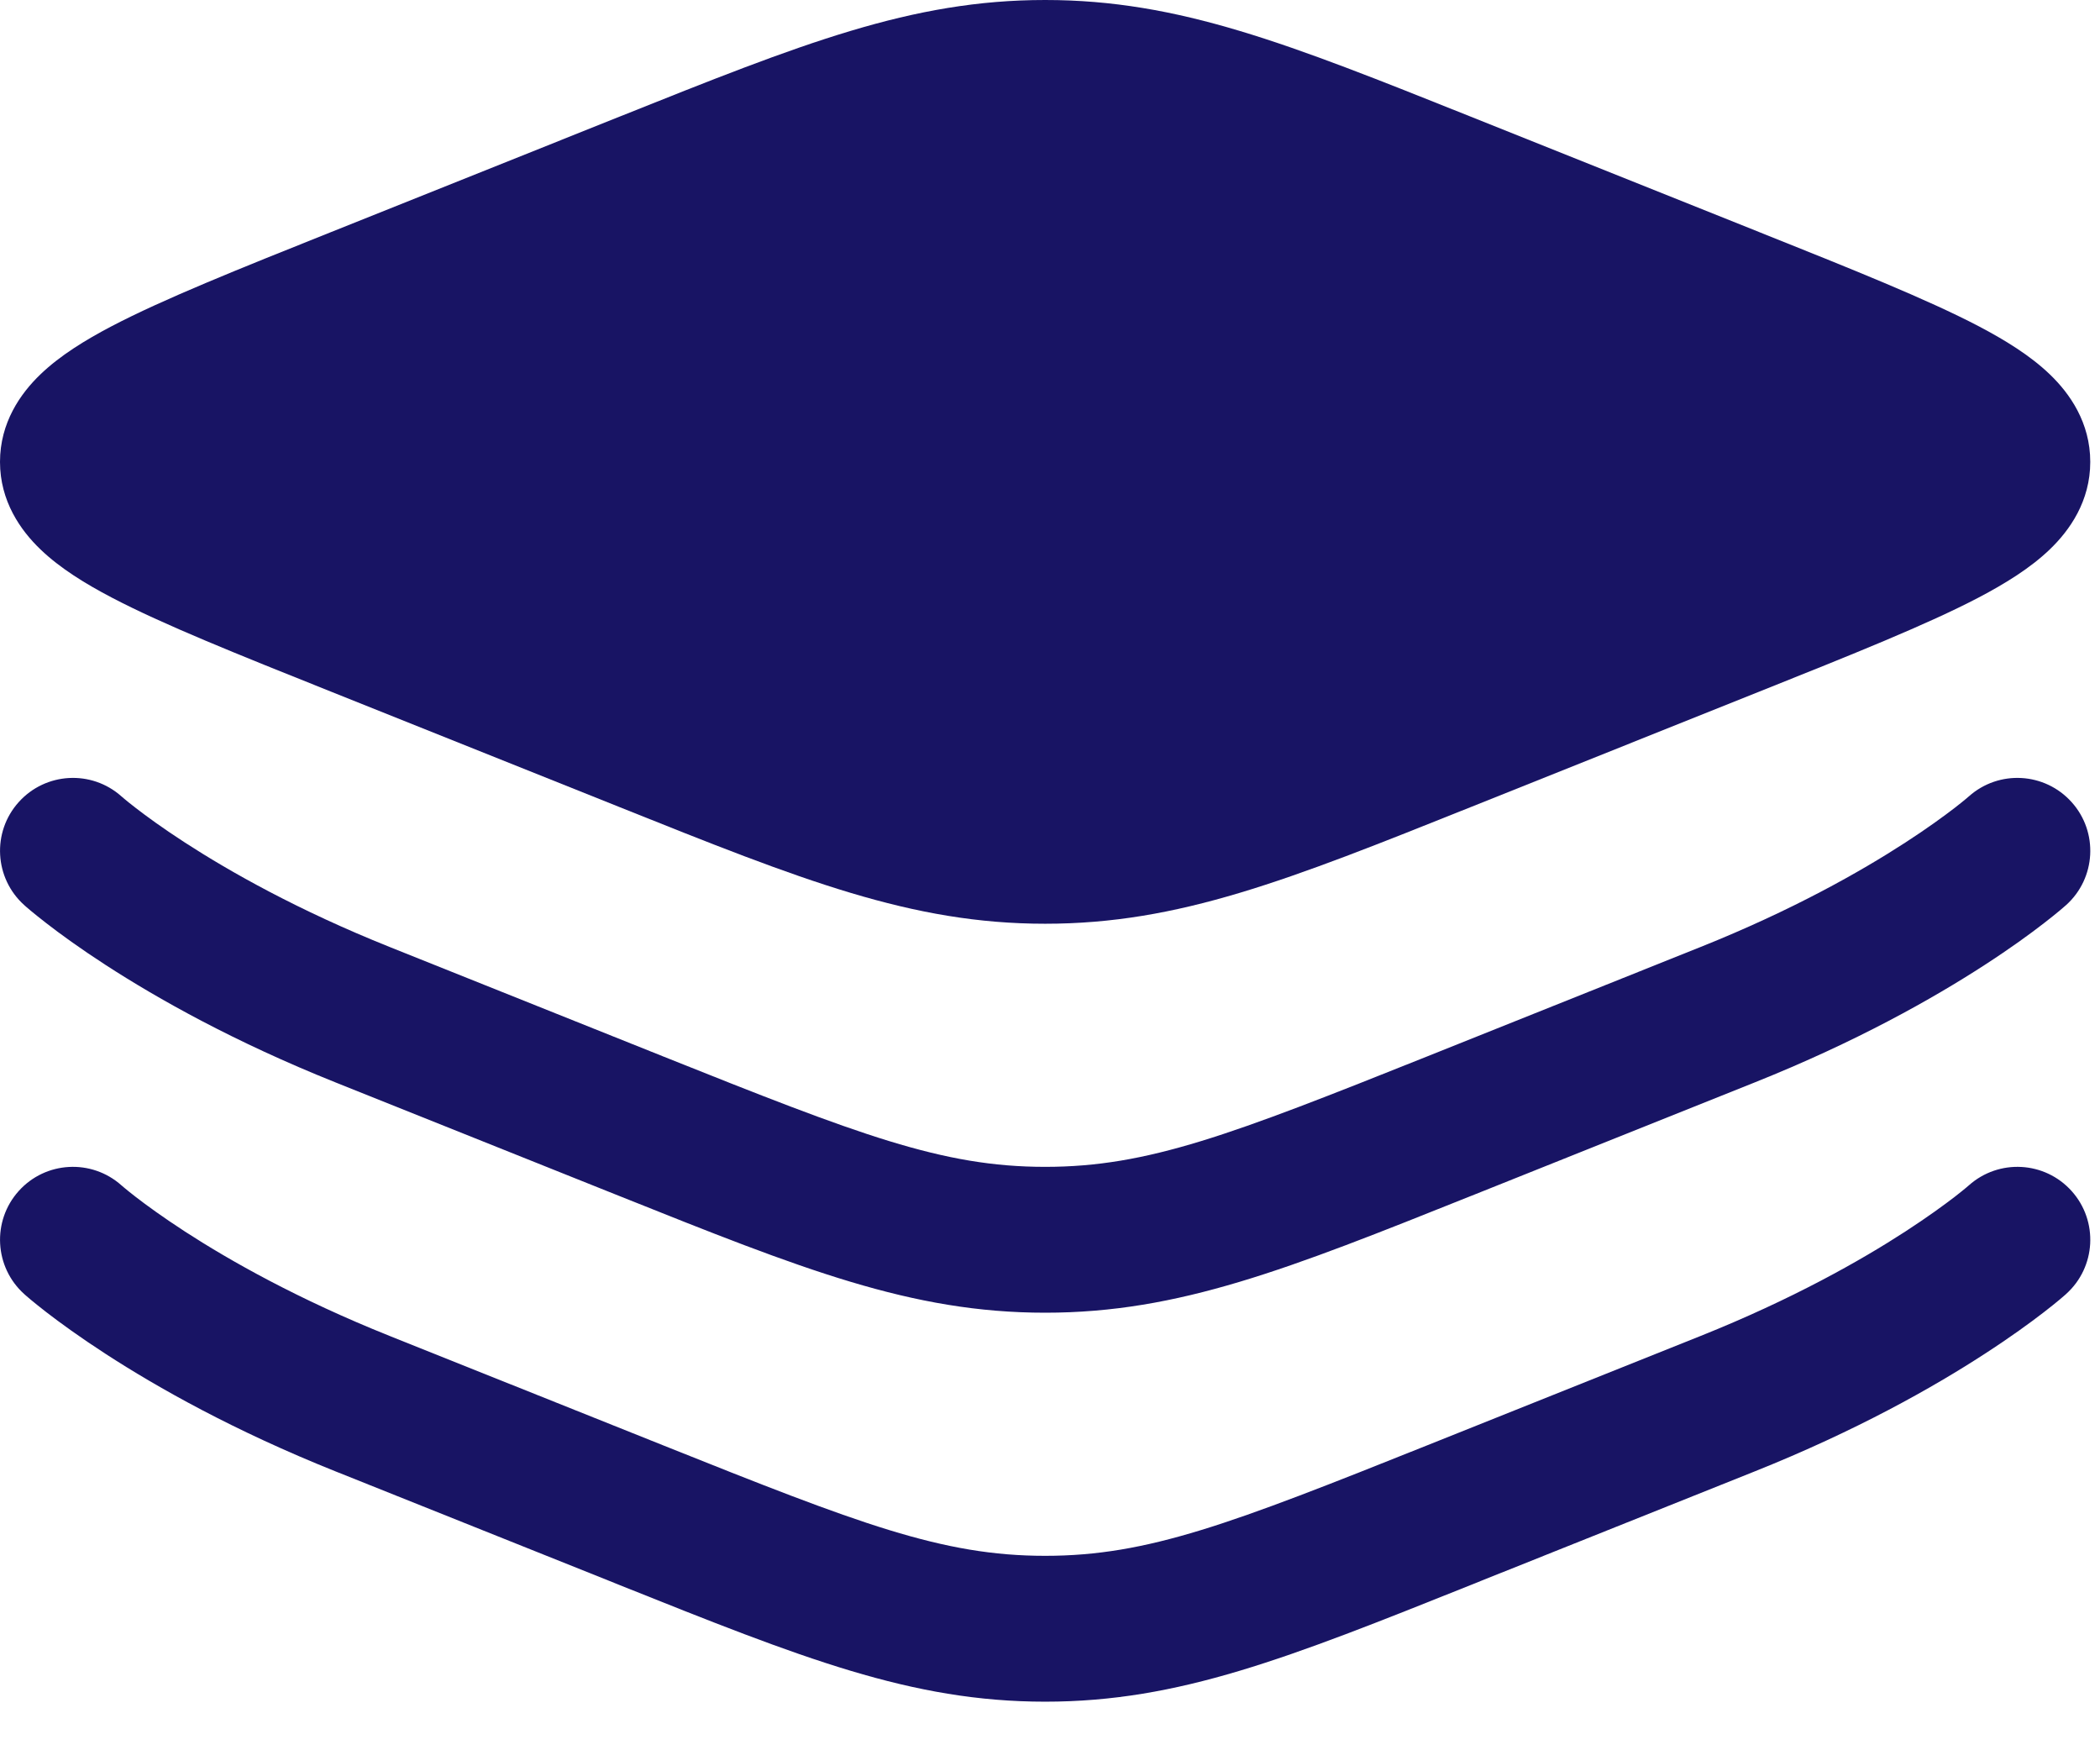<svg width="36" height="30" viewBox="0 0 36 30" fill="none" xmlns="http://www.w3.org/2000/svg">
<path d="M10.624 1.998C13.752 0.747 15.618 0 17.917 0C20.215 0 22.081 0.747 25.209 1.998L30.158 3.978C31.749 4.614 33.038 5.13 33.923 5.593C34.37 5.828 34.804 6.094 35.138 6.415C35.482 6.744 35.833 7.244 35.833 7.917C35.833 8.589 35.482 9.089 35.138 9.418C34.804 9.739 34.37 10.005 33.923 10.24C33.038 10.704 31.749 11.219 30.158 11.855L25.209 13.835C22.081 15.087 20.215 15.833 17.917 15.833C15.618 15.833 13.752 15.087 10.624 13.835L5.675 11.855C4.084 11.219 2.795 10.704 1.911 10.24C1.463 10.005 1.029 9.739 0.695 9.418C0.351 9.089 0 8.589 0 7.917C0 7.244 0.351 6.744 0.695 6.415C1.029 6.094 1.463 5.828 1.911 5.593C2.795 5.13 4.084 4.614 5.675 3.978L10.624 1.998Z" fill="#181464"/>
<path fill-rule="evenodd" clip-rule="evenodd" d="M2.084 13.652C2.084 13.652 2.084 13.652 2.084 13.652L2.082 13.65L2.088 13.655C2.095 13.662 2.109 13.674 2.129 13.69C2.169 13.724 2.234 13.777 2.325 13.847C2.506 13.987 2.788 14.194 3.171 14.442C3.938 14.939 5.107 15.602 6.679 16.231L11.36 18.104C14.735 19.453 16.149 20 17.917 20C19.684 20 21.099 19.453 24.474 18.104L29.154 16.231C30.726 15.602 31.896 14.939 32.662 14.442C33.045 14.194 33.327 13.987 33.509 13.847C33.599 13.777 33.665 13.724 33.705 13.69C33.725 13.674 33.738 13.662 33.746 13.655L33.749 13.652C33.75 13.652 33.751 13.651 33.752 13.65C34.266 13.192 35.054 13.236 35.514 13.749C35.975 14.262 35.932 15.053 35.418 15.514L34.583 14.583C35.418 15.514 35.418 15.514 35.418 15.514L35.416 15.516L35.413 15.518L35.405 15.525L35.382 15.545C35.364 15.561 35.339 15.583 35.307 15.609C35.243 15.662 35.154 15.735 35.037 15.825C34.805 16.005 34.467 16.252 34.022 16.54C33.134 17.116 31.821 17.857 30.083 18.552L25.402 20.425C25.337 20.451 25.273 20.476 25.209 20.502C22.081 21.753 20.215 22.5 17.917 22.5C15.618 22.5 13.752 21.753 10.624 20.502C10.56 20.476 10.496 20.451 10.431 20.425L5.75 18.552C4.013 17.857 2.7 17.116 1.811 16.54C1.367 16.252 1.028 16.005 0.796 15.825C0.68 15.735 0.59 15.662 0.526 15.609C0.495 15.583 0.47 15.561 0.451 15.545L0.428 15.525L0.421 15.518L0.418 15.516L0.416 15.514C0.416 15.514 0.415 15.514 1.25 14.583L0.416 15.514C-0.098 15.053 -0.141 14.262 0.32 13.749C0.78 13.236 1.568 13.192 2.082 13.65M2.084 13.652C2.084 13.652 2.084 13.652 2.084 13.652V13.652ZM2.082 20.317C1.568 19.859 0.78 19.902 0.32 20.415L2.082 20.317ZM2.082 20.317L2.088 20.322C2.095 20.328 2.109 20.34 2.129 20.357C2.169 20.39 2.234 20.444 2.325 20.514C2.506 20.654 2.788 20.86 3.171 21.109C3.938 21.606 5.107 22.269 6.679 22.898L11.36 24.77C14.735 26.12 16.149 26.667 17.917 26.667C19.684 26.667 21.099 26.12 24.474 24.77L29.154 22.898C30.726 22.269 31.896 21.606 32.662 21.109C33.045 20.86 33.327 20.654 33.509 20.514C33.599 20.444 33.665 20.39 33.705 20.357C33.725 20.34 33.738 20.328 33.746 20.322L33.749 20.319C33.75 20.318 33.751 20.317 33.752 20.317C34.266 19.859 35.054 19.902 35.514 20.415C35.975 20.929 35.932 21.72 35.418 22.18L34.611 21.281C35.418 22.18 35.418 22.18 35.418 22.18L35.416 22.183L35.413 22.185L35.405 22.192L35.382 22.212C35.364 22.228 35.339 22.249 35.307 22.276C35.243 22.329 35.154 22.402 35.037 22.492C34.805 22.671 34.467 22.918 34.022 23.206C33.134 23.783 31.821 24.524 30.083 25.219L25.402 27.091C25.337 27.117 25.273 27.143 25.209 27.169C22.081 28.42 20.215 29.167 17.917 29.167C15.618 29.167 13.752 28.42 10.624 27.169C10.56 27.143 10.496 27.117 10.431 27.091L5.75 25.219C4.013 24.524 2.7 23.783 1.811 23.206C1.367 22.918 1.028 22.671 0.796 22.492C0.68 22.402 0.59 22.329 0.526 22.276C0.495 22.249 0.47 22.228 0.451 22.212L0.428 22.192L0.421 22.185L0.418 22.183L0.416 22.181C0.416 22.181 0.415 22.18 1.25 21.25L0.416 22.181C-0.098 21.72 -0.141 20.929 0.32 20.415" fill="#181464"/>
</svg>
